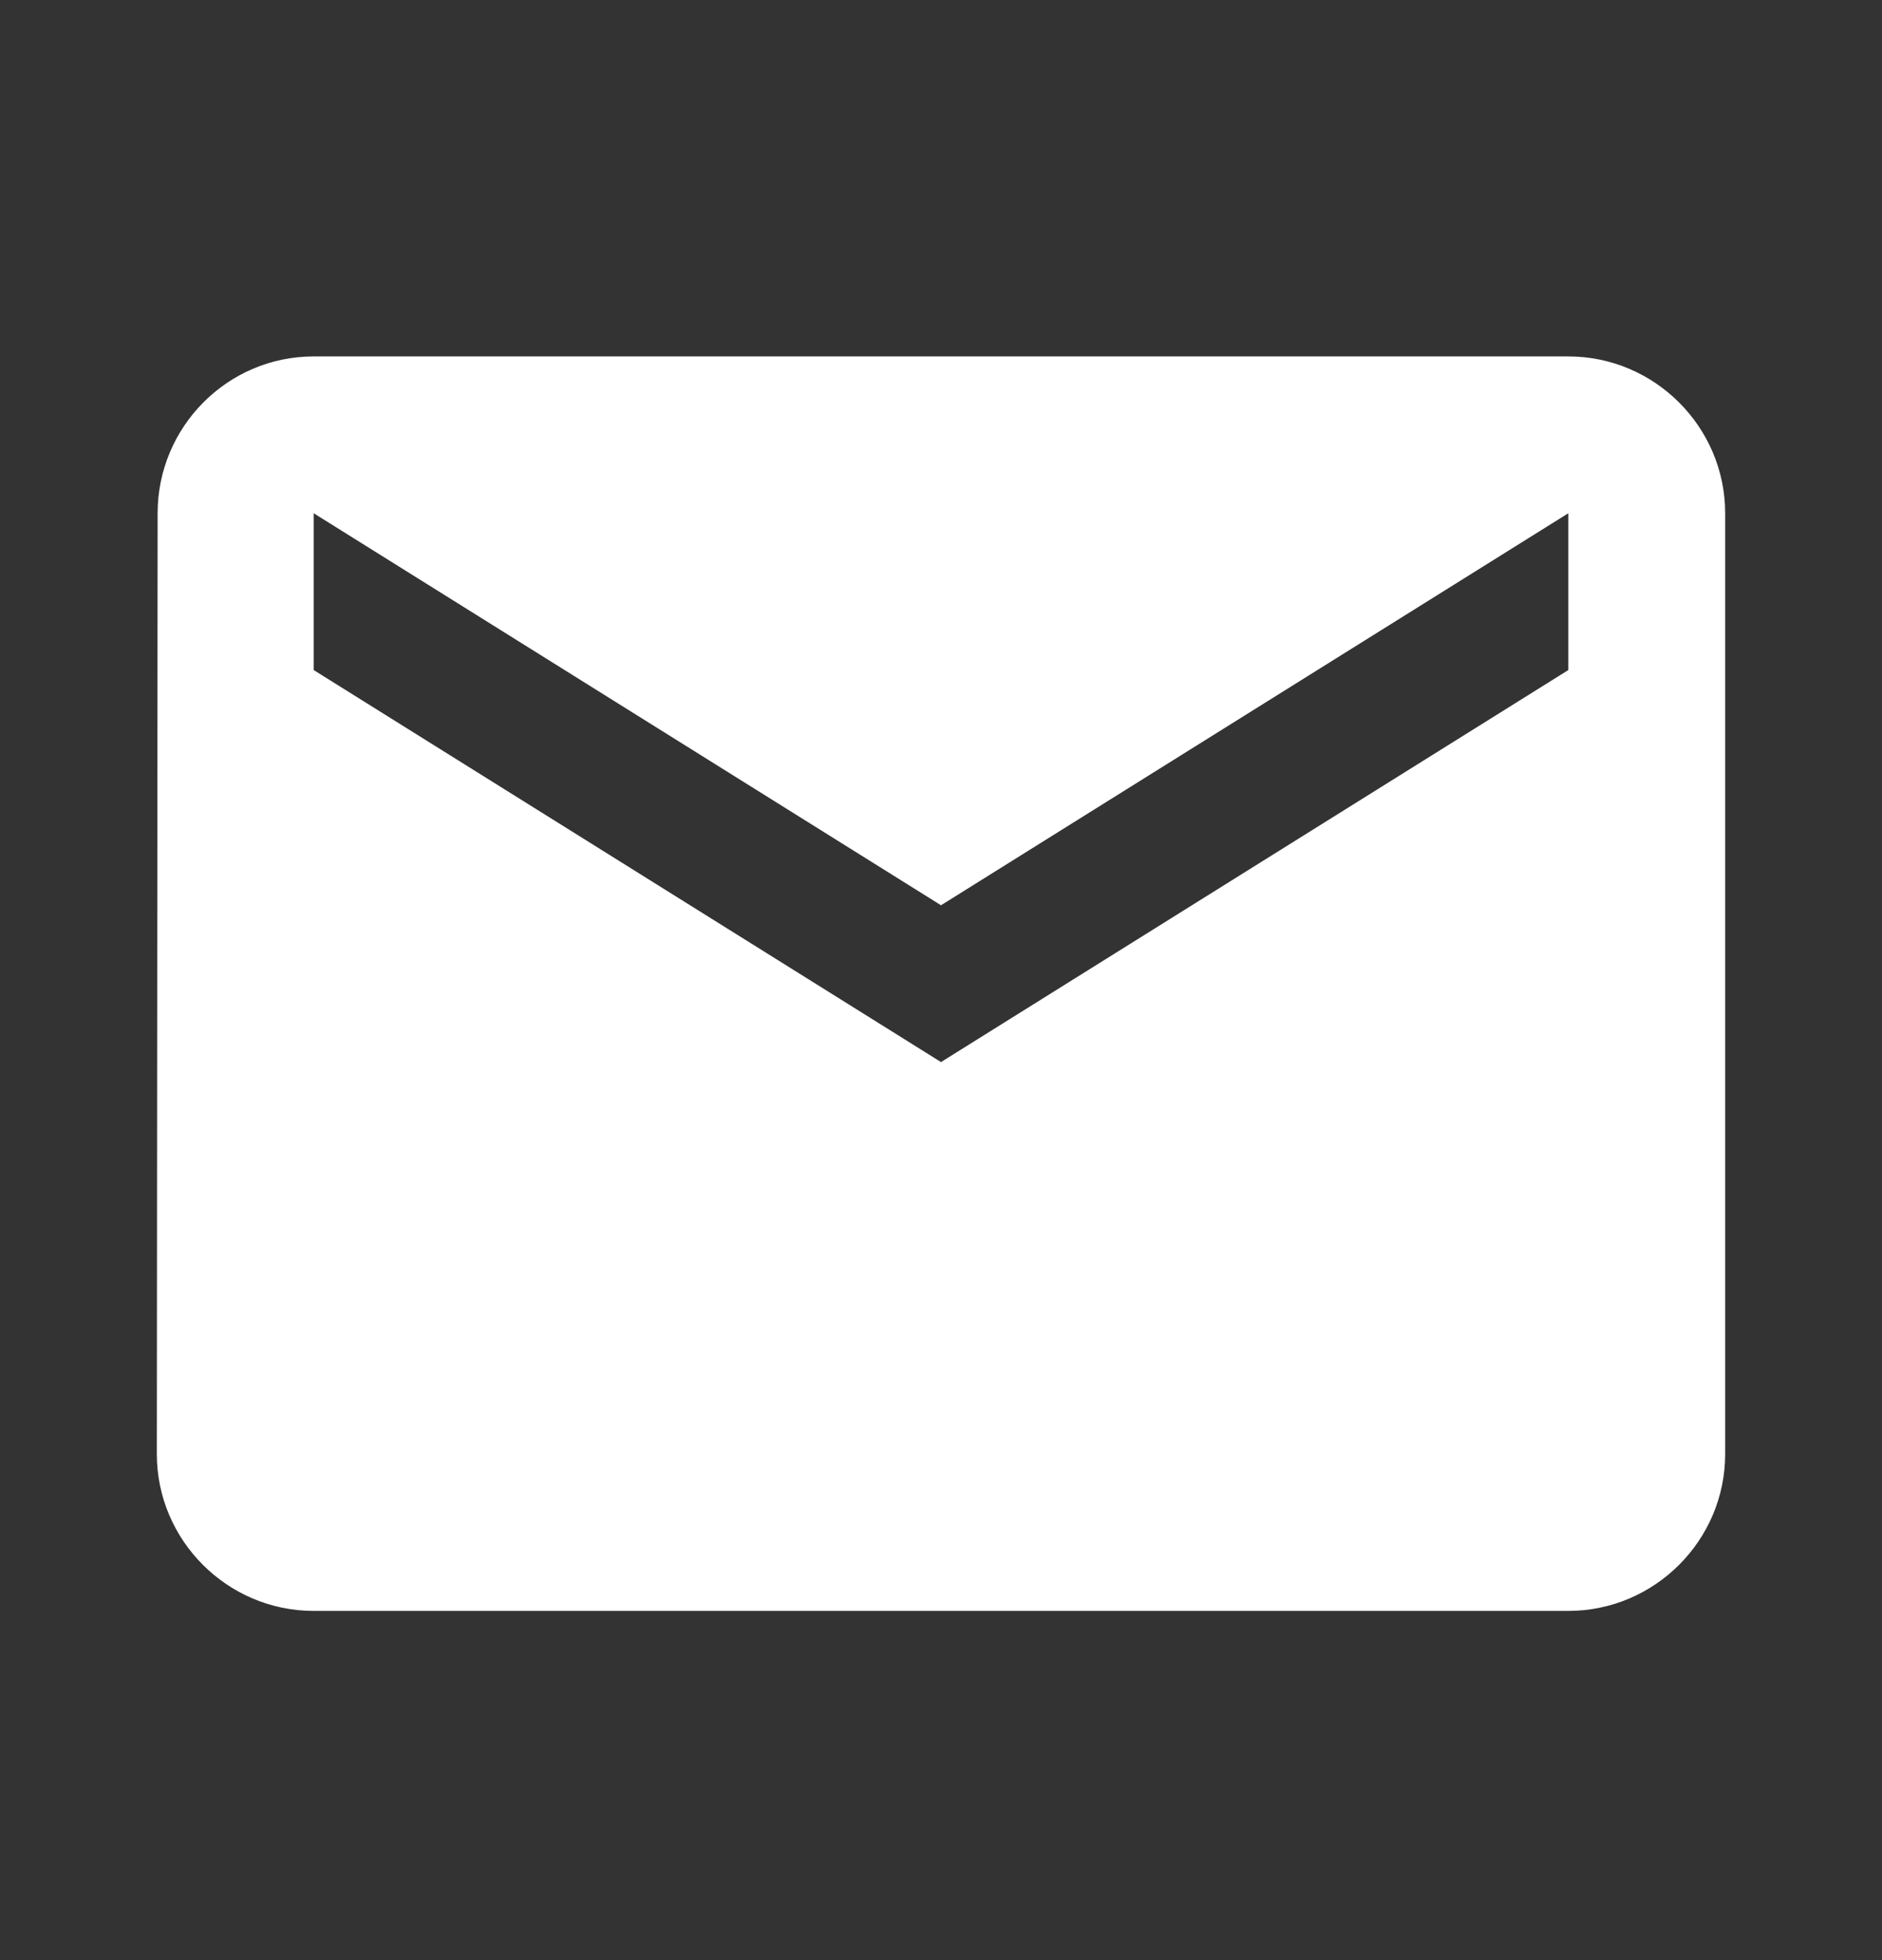 <svg width="24" height="25" viewBox="0 0 24 25" fill="none" xmlns="http://www.w3.org/2000/svg">
<rect x="0" y="0" width="24" height="25" fill="#333333" stroke="none"/>
<path d="M20 4.546H4C2.9 4.546 2.01 5.446 2.01 6.546L2 18.546C2 19.646 2.9 20.546 4 20.546H20C21.1 20.546 22 19.646 22 18.546V6.546C22 5.446 21.1 4.546 20 4.546ZM20 8.546L12 13.546L4 8.546V6.546L12 11.546L20 6.546V8.546Z" fill="white"/>
</svg>
